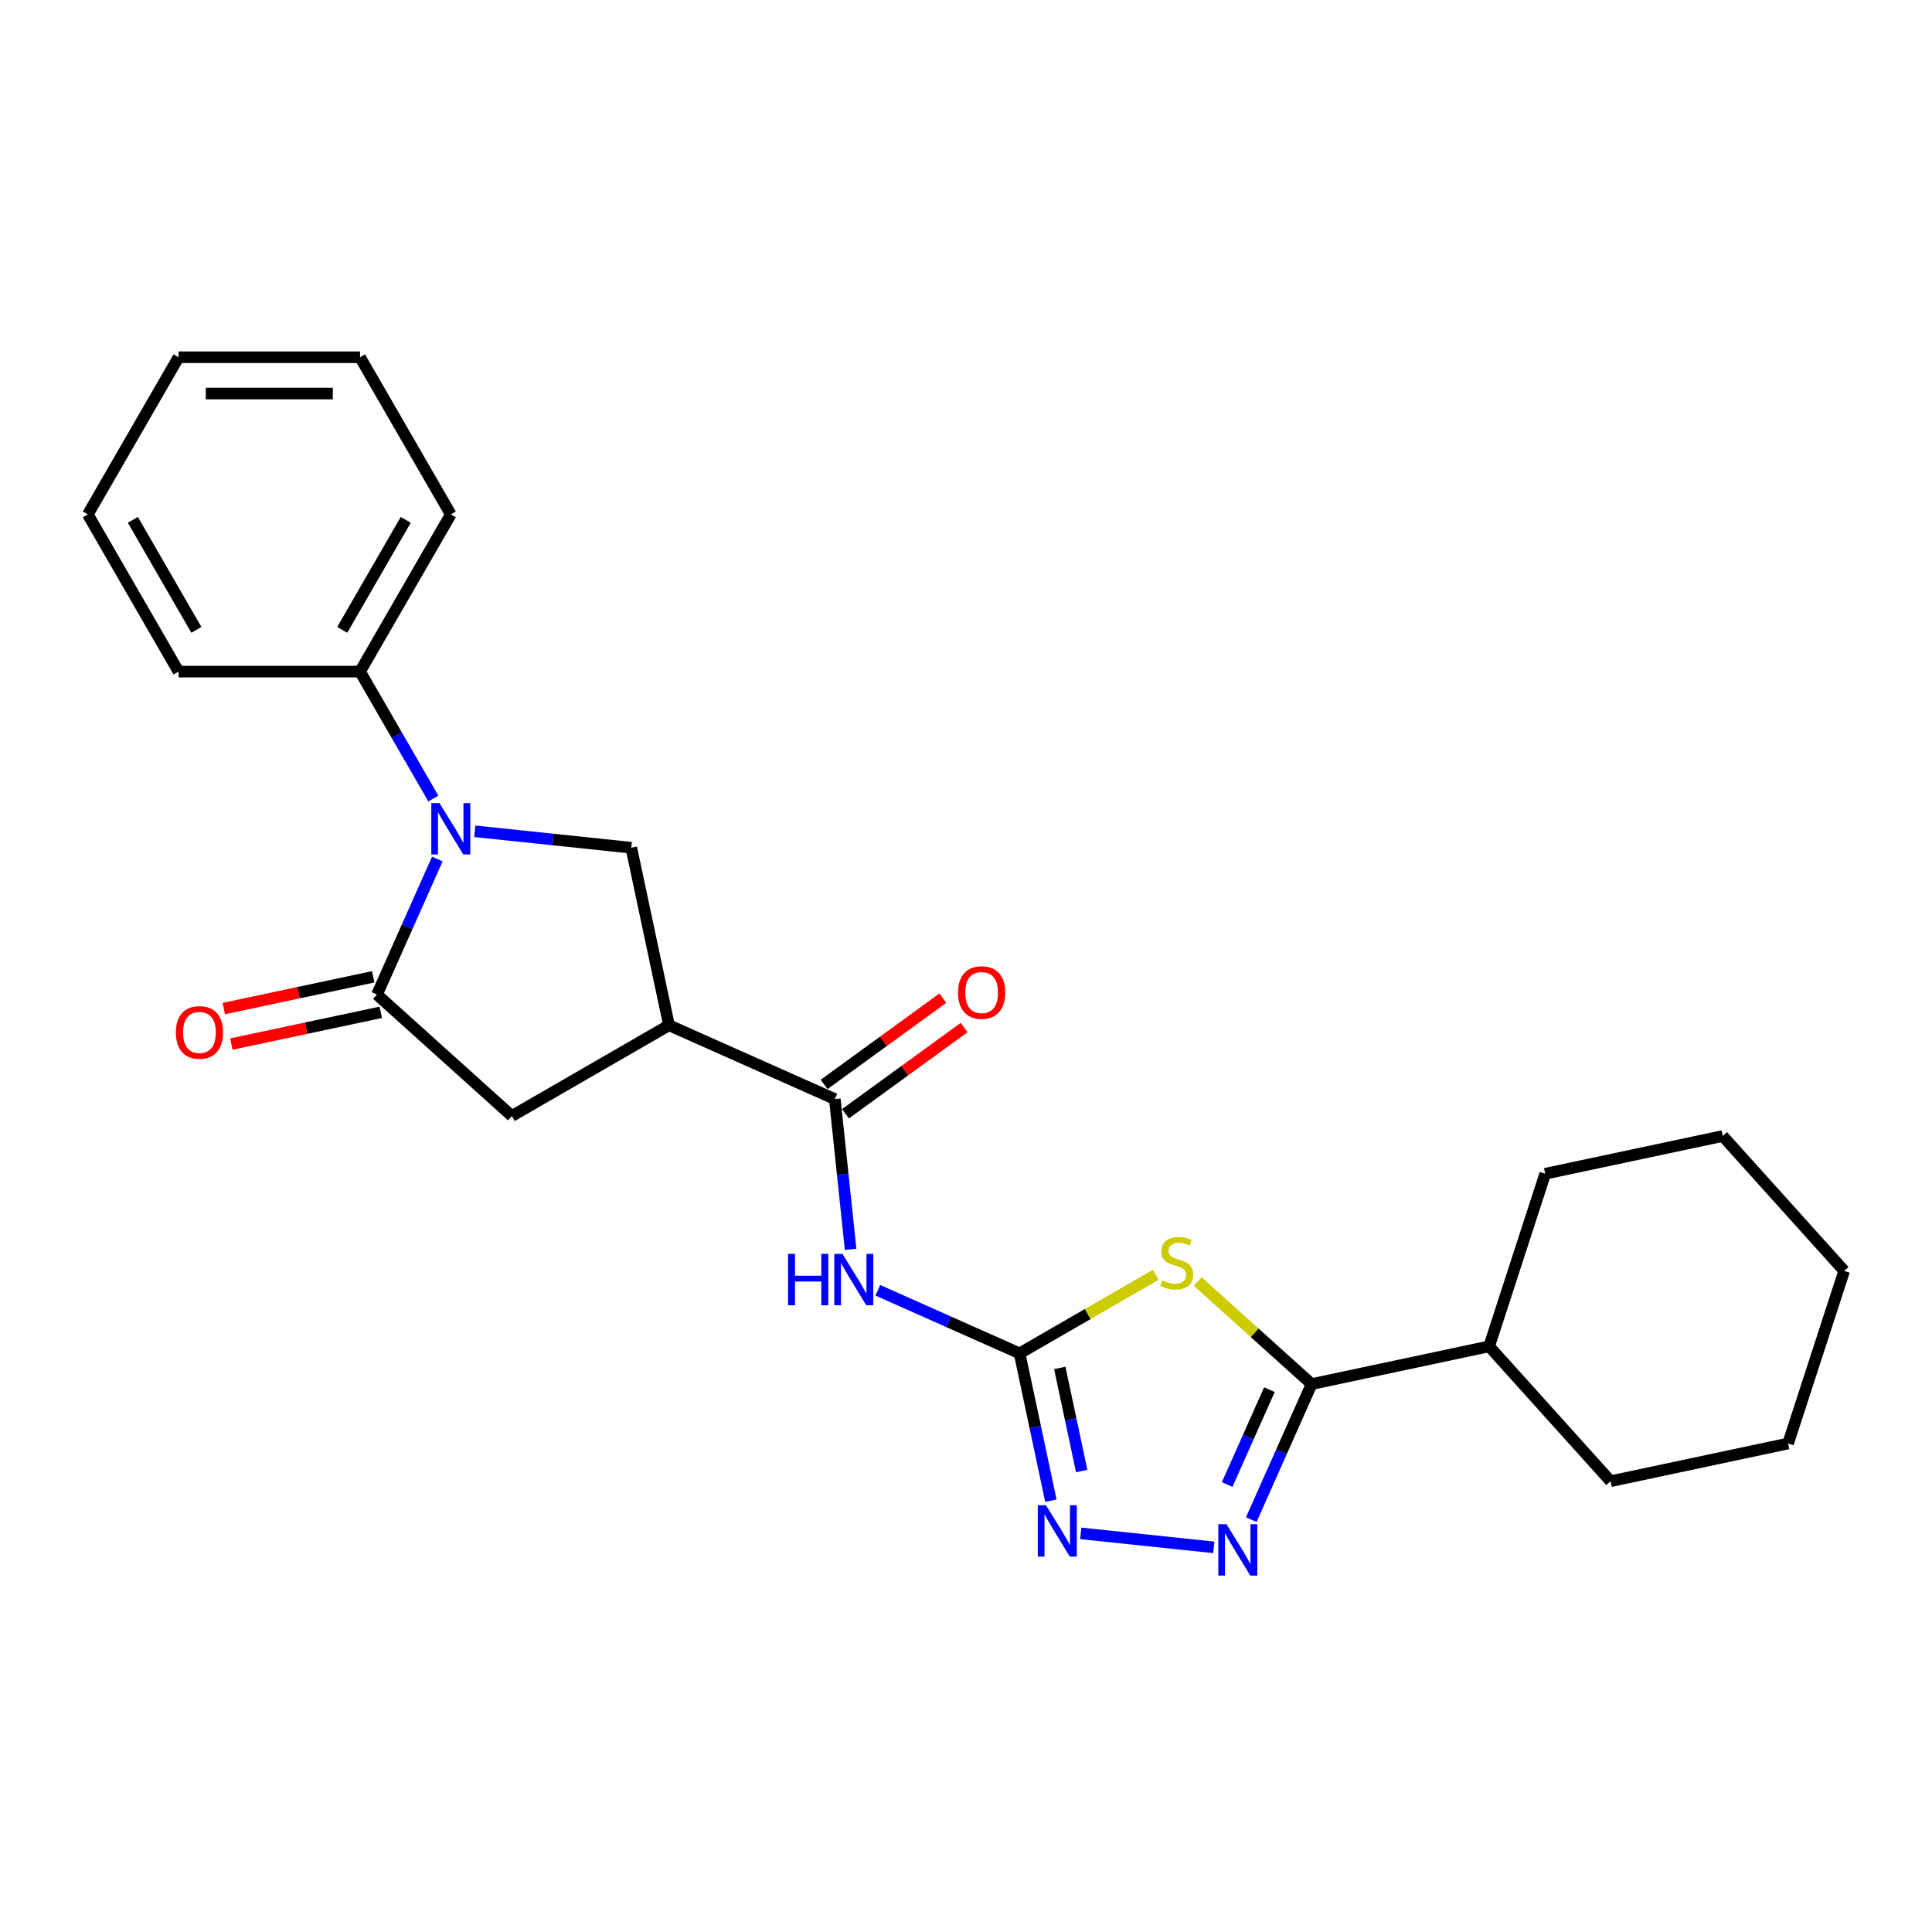 <?xml version='1.0' encoding='iso-8859-1'?>
<svg version='1.1' baseProfile='full'
              xmlns='http://www.w3.org/2000/svg'
                      xmlns:rdkit='http://www.rdkit.org/xml'
                      xmlns:xlink='http://www.w3.org/1999/xlink'
                  xml:space='preserve'
width='1000px' height='1000px' viewBox='0 0 1000 1000'>
<!-- END OF HEADER -->
<rect style='opacity:1.0;fill:#FFFFFF;stroke:none' width='1000' height='1000' x='0' y='0'> </rect>
<path class='bond-0' d='M 598.206,659.822 L 562.969,680.166' style='fill:none;fill-rule:evenodd;stroke:#CCCC00;stroke-width:6px;stroke-linecap:butt;stroke-linejoin:miter;stroke-opacity:1' />
<path class='bond-0' d='M 562.969,680.166 L 527.732,700.51' style='fill:none;fill-rule:evenodd;stroke:#000000;stroke-width:6px;stroke-linecap:butt;stroke-linejoin:miter;stroke-opacity:1' />
<path class='bond-3' d='M 619.962,663.336 L 649.427,689.867' style='fill:none;fill-rule:evenodd;stroke:#CCCC00;stroke-width:6px;stroke-linecap:butt;stroke-linejoin:miter;stroke-opacity:1' />
<path class='bond-3' d='M 649.427,689.867 L 678.893,716.398' style='fill:none;fill-rule:evenodd;stroke:#000000;stroke-width:6px;stroke-linecap:butt;stroke-linejoin:miter;stroke-opacity:1' />
<path class='bond-6' d='M 527.732,700.51 L 491.043,684.175' style='fill:none;fill-rule:evenodd;stroke:#000000;stroke-width:6px;stroke-linecap:butt;stroke-linejoin:miter;stroke-opacity:1' />
<path class='bond-6' d='M 491.043,684.175 L 454.354,667.84' style='fill:none;fill-rule:evenodd;stroke:#0000FF;stroke-width:6px;stroke-linecap:butt;stroke-linejoin:miter;stroke-opacity:1' />
<path class='bond-7' d='M 527.732,700.51 L 535.834,738.627' style='fill:none;fill-rule:evenodd;stroke:#000000;stroke-width:6px;stroke-linecap:butt;stroke-linejoin:miter;stroke-opacity:1' />
<path class='bond-7' d='M 535.834,738.627 L 543.936,776.745' style='fill:none;fill-rule:evenodd;stroke:#0000FF;stroke-width:6px;stroke-linecap:butt;stroke-linejoin:miter;stroke-opacity:1' />
<path class='bond-7' d='M 548.54,708.039 L 554.211,734.721' style='fill:none;fill-rule:evenodd;stroke:#000000;stroke-width:6px;stroke-linecap:butt;stroke-linejoin:miter;stroke-opacity:1' />
<path class='bond-7' d='M 554.211,734.721 L 559.882,761.403' style='fill:none;fill-rule:evenodd;stroke:#0000FF;stroke-width:6px;stroke-linecap:butt;stroke-linejoin:miter;stroke-opacity:1' />
<path class='bond-1' d='M 245.766,430.276 L 286.258,434.532' style='fill:none;fill-rule:evenodd;stroke:#0000FF;stroke-width:6px;stroke-linecap:butt;stroke-linejoin:miter;stroke-opacity:1' />
<path class='bond-1' d='M 286.258,434.532 L 326.751,438.788' style='fill:none;fill-rule:evenodd;stroke:#000000;stroke-width:6px;stroke-linecap:butt;stroke-linejoin:miter;stroke-opacity:1' />
<path class='bond-11' d='M 224.293,413.319 L 205.327,380.468' style='fill:none;fill-rule:evenodd;stroke:#0000FF;stroke-width:6px;stroke-linecap:butt;stroke-linejoin:miter;stroke-opacity:1' />
<path class='bond-11' d='M 205.327,380.468 L 186.36,347.617' style='fill:none;fill-rule:evenodd;stroke:#000000;stroke-width:6px;stroke-linecap:butt;stroke-linejoin:miter;stroke-opacity:1' />
<path class='bond-27' d='M 226.361,444.619 L 210.741,479.702' style='fill:none;fill-rule:evenodd;stroke:#0000FF;stroke-width:6px;stroke-linecap:butt;stroke-linejoin:miter;stroke-opacity:1' />
<path class='bond-27' d='M 210.741,479.702 L 195.121,514.785' style='fill:none;fill-rule:evenodd;stroke:#000000;stroke-width:6px;stroke-linecap:butt;stroke-linejoin:miter;stroke-opacity:1' />
<path class='bond-2' d='M 195.121,514.785 L 264.93,577.641' style='fill:none;fill-rule:evenodd;stroke:#000000;stroke-width:6px;stroke-linecap:butt;stroke-linejoin:miter;stroke-opacity:1' />
<path class='bond-12' d='M 193.168,505.597 L 154.506,513.814' style='fill:none;fill-rule:evenodd;stroke:#000000;stroke-width:6px;stroke-linecap:butt;stroke-linejoin:miter;stroke-opacity:1' />
<path class='bond-12' d='M 154.506,513.814 L 115.844,522.032' style='fill:none;fill-rule:evenodd;stroke:#FF0000;stroke-width:6px;stroke-linecap:butt;stroke-linejoin:miter;stroke-opacity:1' />
<path class='bond-12' d='M 197.074,523.973 L 158.412,532.191' style='fill:none;fill-rule:evenodd;stroke:#000000;stroke-width:6px;stroke-linecap:butt;stroke-linejoin:miter;stroke-opacity:1' />
<path class='bond-12' d='M 158.412,532.191 L 119.75,540.409' style='fill:none;fill-rule:evenodd;stroke:#FF0000;stroke-width:6px;stroke-linecap:butt;stroke-linejoin:miter;stroke-opacity:1' />
<path class='bond-4' d='M 678.893,716.398 L 663.273,751.481' style='fill:none;fill-rule:evenodd;stroke:#000000;stroke-width:6px;stroke-linecap:butt;stroke-linejoin:miter;stroke-opacity:1' />
<path class='bond-4' d='M 663.273,751.481 L 647.653,786.564' style='fill:none;fill-rule:evenodd;stroke:#0000FF;stroke-width:6px;stroke-linecap:butt;stroke-linejoin:miter;stroke-opacity:1' />
<path class='bond-4' d='M 657.044,719.281 L 646.11,743.839' style='fill:none;fill-rule:evenodd;stroke:#000000;stroke-width:6px;stroke-linecap:butt;stroke-linejoin:miter;stroke-opacity:1' />
<path class='bond-4' d='M 646.11,743.839 L 635.176,768.397' style='fill:none;fill-rule:evenodd;stroke:#0000FF;stroke-width:6px;stroke-linecap:butt;stroke-linejoin:miter;stroke-opacity:1' />
<path class='bond-14' d='M 678.893,716.398 L 770.777,696.867' style='fill:none;fill-rule:evenodd;stroke:#000000;stroke-width:6px;stroke-linecap:butt;stroke-linejoin:miter;stroke-opacity:1' />
<path class='bond-25' d='M 628.248,800.906 L 559.387,793.669' style='fill:none;fill-rule:evenodd;stroke:#0000FF;stroke-width:6px;stroke-linecap:butt;stroke-linejoin:miter;stroke-opacity:1' />
<path class='bond-5' d='M 346.282,530.673 L 432.097,568.88' style='fill:none;fill-rule:evenodd;stroke:#000000;stroke-width:6px;stroke-linecap:butt;stroke-linejoin:miter;stroke-opacity:1' />
<path class='bond-9' d='M 346.282,530.673 L 326.751,438.788' style='fill:none;fill-rule:evenodd;stroke:#000000;stroke-width:6px;stroke-linecap:butt;stroke-linejoin:miter;stroke-opacity:1' />
<path class='bond-10' d='M 346.282,530.673 L 264.93,577.641' style='fill:none;fill-rule:evenodd;stroke:#000000;stroke-width:6px;stroke-linecap:butt;stroke-linejoin:miter;stroke-opacity:1' />
<path class='bond-8' d='M 440.271,646.653 L 436.184,607.766' style='fill:none;fill-rule:evenodd;stroke:#0000FF;stroke-width:6px;stroke-linecap:butt;stroke-linejoin:miter;stroke-opacity:1' />
<path class='bond-8' d='M 436.184,607.766 L 432.097,568.88' style='fill:none;fill-rule:evenodd;stroke:#000000;stroke-width:6px;stroke-linecap:butt;stroke-linejoin:miter;stroke-opacity:1' />
<path class='bond-13' d='M 437.619,576.48 L 468.337,554.162' style='fill:none;fill-rule:evenodd;stroke:#000000;stroke-width:6px;stroke-linecap:butt;stroke-linejoin:miter;stroke-opacity:1' />
<path class='bond-13' d='M 468.337,554.162 L 499.055,531.844' style='fill:none;fill-rule:evenodd;stroke:#FF0000;stroke-width:6px;stroke-linecap:butt;stroke-linejoin:miter;stroke-opacity:1' />
<path class='bond-13' d='M 426.576,561.281 L 457.294,538.962' style='fill:none;fill-rule:evenodd;stroke:#000000;stroke-width:6px;stroke-linecap:butt;stroke-linejoin:miter;stroke-opacity:1' />
<path class='bond-13' d='M 457.294,538.962 L 488.012,516.644' style='fill:none;fill-rule:evenodd;stroke:#FF0000;stroke-width:6px;stroke-linecap:butt;stroke-linejoin:miter;stroke-opacity:1' />
<path class='bond-15' d='M 186.36,347.617 L 233.329,266.266' style='fill:none;fill-rule:evenodd;stroke:#000000;stroke-width:6px;stroke-linecap:butt;stroke-linejoin:miter;stroke-opacity:1' />
<path class='bond-15' d='M 177.135,326.021 L 210.013,269.075' style='fill:none;fill-rule:evenodd;stroke:#000000;stroke-width:6px;stroke-linecap:butt;stroke-linejoin:miter;stroke-opacity:1' />
<path class='bond-16' d='M 186.36,347.617 L 92.423,347.617' style='fill:none;fill-rule:evenodd;stroke:#000000;stroke-width:6px;stroke-linecap:butt;stroke-linejoin:miter;stroke-opacity:1' />
<path class='bond-17' d='M 770.777,696.867 L 833.633,766.676' style='fill:none;fill-rule:evenodd;stroke:#000000;stroke-width:6px;stroke-linecap:butt;stroke-linejoin:miter;stroke-opacity:1' />
<path class='bond-18' d='M 770.777,696.867 L 799.805,607.528' style='fill:none;fill-rule:evenodd;stroke:#000000;stroke-width:6px;stroke-linecap:butt;stroke-linejoin:miter;stroke-opacity:1' />
<path class='bond-19' d='M 233.329,266.266 L 186.36,184.914' style='fill:none;fill-rule:evenodd;stroke:#000000;stroke-width:6px;stroke-linecap:butt;stroke-linejoin:miter;stroke-opacity:1' />
<path class='bond-20' d='M 92.423,347.617 L 45.455,266.266' style='fill:none;fill-rule:evenodd;stroke:#000000;stroke-width:6px;stroke-linecap:butt;stroke-linejoin:miter;stroke-opacity:1' />
<path class='bond-20' d='M 101.648,326.021 L 68.77,269.075' style='fill:none;fill-rule:evenodd;stroke:#000000;stroke-width:6px;stroke-linecap:butt;stroke-linejoin:miter;stroke-opacity:1' />
<path class='bond-21' d='M 833.633,766.676 L 925.517,747.145' style='fill:none;fill-rule:evenodd;stroke:#000000;stroke-width:6px;stroke-linecap:butt;stroke-linejoin:miter;stroke-opacity:1' />
<path class='bond-22' d='M 799.805,607.528 L 891.689,587.997' style='fill:none;fill-rule:evenodd;stroke:#000000;stroke-width:6px;stroke-linecap:butt;stroke-linejoin:miter;stroke-opacity:1' />
<path class='bond-28' d='M 186.36,184.914 L 92.423,184.914' style='fill:none;fill-rule:evenodd;stroke:#000000;stroke-width:6px;stroke-linecap:butt;stroke-linejoin:miter;stroke-opacity:1' />
<path class='bond-28' d='M 172.269,203.701 L 106.514,203.701' style='fill:none;fill-rule:evenodd;stroke:#000000;stroke-width:6px;stroke-linecap:butt;stroke-linejoin:miter;stroke-opacity:1' />
<path class='bond-23' d='M 45.455,266.266 L 92.423,184.914' style='fill:none;fill-rule:evenodd;stroke:#000000;stroke-width:6px;stroke-linecap:butt;stroke-linejoin:miter;stroke-opacity:1' />
<path class='bond-26' d='M 925.517,747.145 L 954.545,657.806' style='fill:none;fill-rule:evenodd;stroke:#000000;stroke-width:6px;stroke-linecap:butt;stroke-linejoin:miter;stroke-opacity:1' />
<path class='bond-24' d='M 891.689,587.997 L 954.545,657.806' style='fill:none;fill-rule:evenodd;stroke:#000000;stroke-width:6px;stroke-linecap:butt;stroke-linejoin:miter;stroke-opacity:1' />
<path  class='atom-0' d='M 601.569 662.672
Q 601.87 662.785, 603.11 663.311
Q 604.349 663.837, 605.702 664.175
Q 607.092 664.476, 608.445 664.476
Q 610.963 664.476, 612.428 663.274
Q 613.893 662.034, 613.893 659.892
Q 613.893 658.426, 613.142 657.525
Q 612.428 656.623, 611.301 656.134
Q 610.174 655.646, 608.295 655.082
Q 605.928 654.368, 604.5 653.692
Q 603.11 653.016, 602.095 651.588
Q 601.118 650.16, 601.118 647.755
Q 601.118 644.411, 603.373 642.344
Q 605.665 640.278, 610.174 640.278
Q 613.255 640.278, 616.749 641.743
L 615.885 644.636
Q 612.691 643.321, 610.286 643.321
Q 607.694 643.321, 606.266 644.411
Q 604.838 645.463, 604.876 647.304
Q 604.876 648.732, 605.589 649.596
Q 606.341 650.461, 607.393 650.949
Q 608.483 651.438, 610.286 652.001
Q 612.691 652.753, 614.119 653.504
Q 615.547 654.256, 616.561 655.796
Q 617.613 657.299, 617.613 659.892
Q 617.613 663.574, 615.133 665.566
Q 612.691 667.52, 608.595 667.52
Q 606.228 667.52, 604.425 666.993
Q 602.659 666.505, 600.554 665.641
L 601.569 662.672
' fill='#CCCC00'/>
<path  class='atom-2' d='M 227.448 415.668
L 236.165 429.758
Q 237.03 431.149, 238.42 433.666
Q 239.81 436.184, 239.885 436.334
L 239.885 415.668
L 243.417 415.668
L 243.417 442.271
L 239.773 442.271
L 230.416 426.865
Q 229.327 425.061, 228.162 422.995
Q 227.035 420.928, 226.697 420.289
L 226.697 442.271
L 223.24 442.271
L 223.24 415.668
L 227.448 415.668
' fill='#0000FF'/>
<path  class='atom-5' d='M 634.805 788.912
L 643.522 803.003
Q 644.386 804.393, 645.776 806.91
Q 647.167 809.428, 647.242 809.578
L 647.242 788.912
L 650.774 788.912
L 650.774 815.515
L 647.129 815.515
L 637.773 800.109
Q 636.683 798.306, 635.519 796.239
Q 634.391 794.173, 634.053 793.534
L 634.053 815.515
L 630.596 815.515
L 630.596 788.912
L 634.805 788.912
' fill='#0000FF'/>
<path  class='atom-7' d='M 407.892 649.001
L 411.5 649.001
L 411.5 660.311
L 425.102 660.311
L 425.102 649.001
L 428.709 649.001
L 428.709 675.604
L 425.102 675.604
L 425.102 663.317
L 411.5 663.317
L 411.5 675.604
L 407.892 675.604
L 407.892 649.001
' fill='#0000FF'/>
<path  class='atom-7' d='M 436.036 649.001
L 444.753 663.092
Q 445.617 664.482, 447.008 666.999
Q 448.398 669.517, 448.473 669.667
L 448.473 649.001
L 452.005 649.001
L 452.005 675.604
L 448.36 675.604
L 439.004 660.198
Q 437.915 658.395, 436.75 656.328
Q 435.623 654.262, 435.284 653.623
L 435.284 675.604
L 431.828 675.604
L 431.828 649.001
L 436.036 649.001
' fill='#0000FF'/>
<path  class='atom-8' d='M 541.382 779.093
L 550.1 793.184
Q 550.964 794.574, 552.354 797.091
Q 553.744 799.609, 553.819 799.759
L 553.819 779.093
L 557.352 779.093
L 557.352 805.696
L 553.707 805.696
L 544.351 790.29
Q 543.261 788.487, 542.096 786.42
Q 540.969 784.353, 540.631 783.715
L 540.631 805.696
L 537.174 805.696
L 537.174 779.093
L 541.382 779.093
' fill='#0000FF'/>
<path  class='atom-13' d='M 91.025 534.391
Q 91.025 528.003, 94.181 524.433
Q 97.337 520.864, 103.237 520.864
Q 109.136 520.864, 112.292 524.433
Q 115.448 528.003, 115.448 534.391
Q 115.448 540.854, 112.255 544.536
Q 109.061 548.181, 103.237 548.181
Q 97.375 548.181, 94.181 544.536
Q 91.025 540.891, 91.025 534.391
M 103.237 545.175
Q 107.295 545.175, 109.474 542.469
Q 111.691 539.726, 111.691 534.391
Q 111.691 529.168, 109.474 526.538
Q 107.295 523.87, 103.237 523.87
Q 99.179 523.87, 96.962 526.5
Q 94.782 529.13, 94.782 534.391
Q 94.782 539.764, 96.962 542.469
Q 99.179 545.175, 103.237 545.175
' fill='#FF0000'/>
<path  class='atom-14' d='M 495.882 513.741
Q 495.882 507.353, 499.038 503.783
Q 502.195 500.214, 508.094 500.214
Q 513.993 500.214, 517.149 503.783
Q 520.306 507.353, 520.306 513.741
Q 520.306 520.203, 517.112 523.886
Q 513.918 527.53, 508.094 527.53
Q 502.232 527.53, 499.038 523.886
Q 495.882 520.241, 495.882 513.741
M 508.094 524.525
Q 512.152 524.525, 514.331 521.819
Q 516.548 519.076, 516.548 513.741
Q 516.548 508.518, 514.331 505.887
Q 512.152 503.22, 508.094 503.22
Q 504.036 503.22, 501.819 505.85
Q 499.64 508.48, 499.64 513.741
Q 499.64 519.114, 501.819 521.819
Q 504.036 524.525, 508.094 524.525
' fill='#FF0000'/>
</svg>
